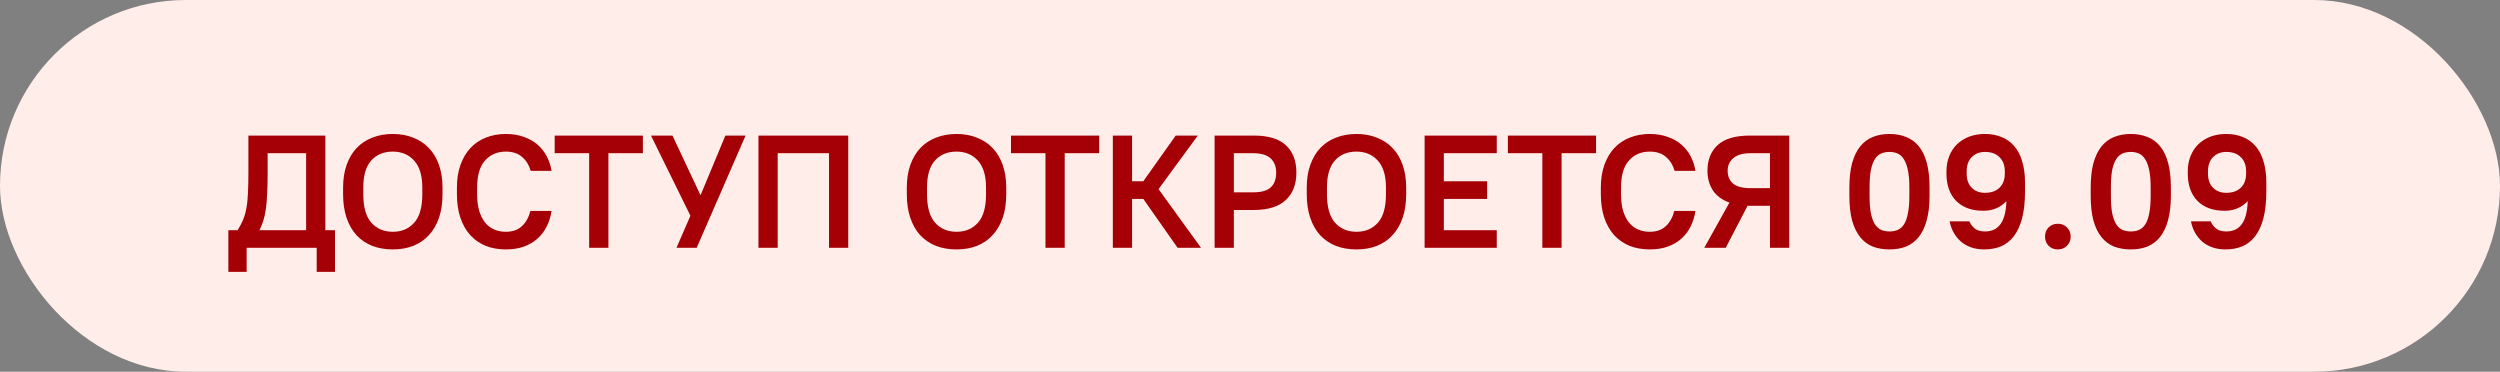 <?xml version="1.0" encoding="UTF-8"?> <svg xmlns="http://www.w3.org/2000/svg" width="343" height="51" viewBox="0 0 343 51" fill="none"><rect x="0" y="0" width="343" height="51" fill="#808080" stroke="none"/><rect width="343" height="51" rx="25.5" fill="#FFEDE9"></rect><path d="M31.33 31.58H32.606C32.914 31.081 33.163 30.605 33.354 30.15C33.545 29.695 33.691 29.182 33.794 28.61C33.911 28.038 33.985 27.363 34.014 26.586C34.058 25.794 34.08 24.819 34.08 23.66V18.6H44.64V31.58H45.96V37.3H43.452V34H33.838V37.3H31.33V31.58ZM42 31.58V21.02H36.72V23.66C36.72 24.745 36.698 25.699 36.654 26.52C36.625 27.327 36.566 28.038 36.478 28.654C36.39 29.27 36.273 29.813 36.126 30.282C35.979 30.737 35.803 31.169 35.598 31.58H42ZM53.892 34.22C52.851 34.22 51.912 34.059 51.076 33.736C50.24 33.399 49.521 32.915 48.92 32.284C48.333 31.639 47.879 30.847 47.556 29.908C47.233 28.955 47.072 27.869 47.072 26.652V25.728C47.072 24.569 47.233 23.535 47.556 22.626C47.879 21.717 48.333 20.947 48.92 20.316C49.521 19.685 50.24 19.209 51.076 18.886C51.927 18.549 52.865 18.38 53.892 18.38C54.919 18.38 55.85 18.549 56.686 18.886C57.537 19.209 58.255 19.685 58.842 20.316C59.443 20.932 59.905 21.702 60.228 22.626C60.551 23.535 60.712 24.569 60.712 25.728V26.652C60.712 27.869 60.551 28.947 60.228 29.886C59.905 30.825 59.443 31.617 58.842 32.262C58.255 32.907 57.537 33.399 56.686 33.736C55.85 34.059 54.919 34.22 53.892 34.22ZM53.892 31.8C55.109 31.8 56.085 31.389 56.818 30.568C57.566 29.747 57.94 28.441 57.94 26.652V25.728C57.94 24.085 57.566 22.853 56.818 22.032C56.07 21.211 55.095 20.8 53.892 20.8C52.66 20.8 51.677 21.203 50.944 22.01C50.211 22.817 49.844 24.056 49.844 25.728V26.652C49.844 28.412 50.211 29.71 50.944 30.546C51.692 31.382 52.675 31.8 53.892 31.8ZM69.401 34.22C68.389 34.22 67.472 34.059 66.651 33.736C65.83 33.399 65.126 32.915 64.539 32.284C63.953 31.639 63.498 30.847 63.175 29.908C62.852 28.955 62.691 27.869 62.691 26.652V25.728C62.691 24.569 62.852 23.535 63.175 22.626C63.498 21.717 63.953 20.947 64.539 20.316C65.126 19.685 65.83 19.209 66.651 18.886C67.487 18.549 68.404 18.38 69.401 18.38C70.311 18.38 71.124 18.512 71.843 18.776C72.576 19.025 73.207 19.377 73.735 19.832C74.263 20.287 74.689 20.822 75.011 21.438C75.334 22.054 75.554 22.721 75.671 23.44H72.811C72.591 22.663 72.203 22.032 71.645 21.548C71.088 21.049 70.34 20.8 69.401 20.8C68.228 20.8 67.275 21.211 66.541 22.032C65.823 22.839 65.463 24.071 65.463 25.728V26.652C65.463 27.532 65.558 28.295 65.749 28.94C65.954 29.585 66.226 30.121 66.563 30.546C66.915 30.971 67.333 31.287 67.817 31.492C68.301 31.697 68.829 31.8 69.401 31.8C70.325 31.8 71.058 31.543 71.601 31.03C72.159 30.517 72.547 29.82 72.767 28.94H75.671C75.554 29.717 75.334 30.429 75.011 31.074C74.689 31.719 74.263 32.277 73.735 32.746C73.207 33.215 72.576 33.582 71.843 33.846C71.124 34.095 70.311 34.22 69.401 34.22ZM80.833 21.02H76.103V18.6H88.203V21.02H83.473V34H80.833V21.02ZM94.726 29.6L89.314 18.6H92.262L96.09 26.74H96.134L99.522 18.6H102.294L95.584 34H92.812L94.726 29.6ZM104.061 18.6H116.381V34H113.741V21.02H106.701V34H104.061V18.6ZM131.236 34.22C130.194 34.22 129.256 34.059 128.42 33.736C127.584 33.399 126.865 32.915 126.264 32.284C125.677 31.639 125.222 30.847 124.9 29.908C124.577 28.955 124.416 27.869 124.416 26.652V25.728C124.416 24.569 124.577 23.535 124.9 22.626C125.222 21.717 125.677 20.947 126.264 20.316C126.865 19.685 127.584 19.209 128.42 18.886C129.27 18.549 130.209 18.38 131.236 18.38C132.262 18.38 133.194 18.549 134.03 18.886C134.88 19.209 135.599 19.685 136.186 20.316C136.787 20.932 137.249 21.702 137.572 22.626C137.894 23.535 138.056 24.569 138.056 25.728V26.652C138.056 27.869 137.894 28.947 137.572 29.886C137.249 30.825 136.787 31.617 136.186 32.262C135.599 32.907 134.88 33.399 134.03 33.736C133.194 34.059 132.262 34.22 131.236 34.22ZM131.236 31.8C132.453 31.8 133.428 31.389 134.162 30.568C134.91 29.747 135.284 28.441 135.284 26.652V25.728C135.284 24.085 134.91 22.853 134.162 22.032C133.414 21.211 132.438 20.8 131.236 20.8C130.004 20.8 129.021 21.203 128.288 22.01C127.554 22.817 127.188 24.056 127.188 25.728V26.652C127.188 28.412 127.554 29.71 128.288 30.546C129.036 31.382 130.018 31.8 131.236 31.8ZM143.439 21.02H138.709V18.6H150.809V21.02H146.079V34H143.439V21.02ZM152.681 18.6H155.321V24.87H156.861L161.305 18.6H164.341L158.951 25.948L164.781 34H161.569L156.861 27.29H155.321V34H152.681V18.6ZM166.645 18.6H172.035C174.03 18.6 175.497 19.047 176.435 19.942C177.389 20.822 177.865 22.069 177.865 23.682C177.865 25.281 177.381 26.535 176.413 27.444C175.445 28.353 173.986 28.808 172.035 28.808H169.285V34H166.645V18.6ZM169.285 21.02V26.388H171.925C173.055 26.388 173.861 26.161 174.345 25.706C174.844 25.251 175.093 24.577 175.093 23.682C175.093 22.846 174.837 22.193 174.323 21.724C173.81 21.255 173.011 21.02 171.925 21.02H169.285ZM186.107 34.22C185.066 34.22 184.127 34.059 183.291 33.736C182.455 33.399 181.736 32.915 181.135 32.284C180.548 31.639 180.094 30.847 179.771 29.908C179.448 28.955 179.287 27.869 179.287 26.652V25.728C179.287 24.569 179.448 23.535 179.771 22.626C180.094 21.717 180.548 20.947 181.135 20.316C181.736 19.685 182.455 19.209 183.291 18.886C184.142 18.549 185.08 18.38 186.107 18.38C187.134 18.38 188.065 18.549 188.901 18.886C189.752 19.209 190.47 19.685 191.057 20.316C191.658 20.932 192.12 21.702 192.443 22.626C192.766 23.535 192.927 24.569 192.927 25.728V26.652C192.927 27.869 192.766 28.947 192.443 29.886C192.12 30.825 191.658 31.617 191.057 32.262C190.47 32.907 189.752 33.399 188.901 33.736C188.065 34.059 187.134 34.22 186.107 34.22ZM186.107 31.8C187.324 31.8 188.3 31.389 189.033 30.568C189.781 29.747 190.155 28.441 190.155 26.652V25.728C190.155 24.085 189.781 22.853 189.033 22.032C188.285 21.211 187.31 20.8 186.107 20.8C184.875 20.8 183.892 21.203 183.159 22.01C182.426 22.817 182.059 24.056 182.059 25.728V26.652C182.059 28.412 182.426 29.71 183.159 30.546C183.907 31.382 184.89 31.8 186.107 31.8ZM195.456 18.6H205.356V21.02H198.096V24.87H204.036V27.29H198.096V31.58H205.356V34H195.456V18.6ZM211.609 21.02H206.879V18.6H218.979V21.02H214.249V34H211.609V21.02ZM226.345 34.22C225.333 34.22 224.416 34.059 223.595 33.736C222.773 33.399 222.069 32.915 221.483 32.284C220.896 31.639 220.441 30.847 220.119 29.908C219.796 28.955 219.635 27.869 219.635 26.652V25.728C219.635 24.569 219.796 23.535 220.119 22.626C220.441 21.717 220.896 20.947 221.483 20.316C222.069 19.685 222.773 19.209 223.595 18.886C224.431 18.549 225.347 18.38 226.345 18.38C227.254 18.38 228.068 18.512 228.787 18.776C229.52 19.025 230.151 19.377 230.679 19.832C231.207 20.287 231.632 20.822 231.955 21.438C232.277 22.054 232.497 22.721 232.615 23.44H229.755C229.535 22.663 229.146 22.032 228.589 21.548C228.031 21.049 227.283 20.8 226.345 20.8C225.171 20.8 224.218 21.211 223.485 22.032C222.766 22.839 222.407 24.071 222.407 25.728V26.652C222.407 27.532 222.502 28.295 222.693 28.94C222.898 29.585 223.169 30.121 223.507 30.546C223.859 30.971 224.277 31.287 224.761 31.492C225.245 31.697 225.773 31.8 226.345 31.8C227.269 31.8 228.002 31.543 228.545 31.03C229.102 30.517 229.491 29.82 229.711 28.94H232.615C232.497 29.717 232.277 30.429 231.955 31.074C231.632 31.719 231.207 32.277 230.679 32.746C230.151 33.215 229.52 33.582 228.787 33.846C228.068 34.095 227.254 34.22 226.345 34.22ZM237.277 27.796C236.265 27.429 235.509 26.872 235.011 26.124C234.512 25.361 234.263 24.459 234.263 23.418C234.263 21.937 234.732 20.763 235.671 19.898C236.624 19.033 238.098 18.6 240.093 18.6H245.483V34H242.843V28.236H239.763L236.771 34H233.823L237.277 27.796ZM242.843 25.816V21.02H240.203C239.117 21.02 238.318 21.247 237.805 21.702C237.291 22.142 237.035 22.714 237.035 23.418C237.035 24.166 237.277 24.753 237.761 25.178C238.259 25.603 239.073 25.816 240.203 25.816H242.843ZM259.235 34.22C258.385 34.22 257.615 34.088 256.925 33.824C256.251 33.545 255.679 33.113 255.209 32.526C254.74 31.939 254.373 31.184 254.109 30.26C253.86 29.321 253.735 28.192 253.735 26.872V25.728C253.735 24.423 253.86 23.308 254.109 22.384C254.373 21.445 254.74 20.683 255.209 20.096C255.693 19.495 256.273 19.062 256.947 18.798C257.622 18.519 258.385 18.38 259.235 18.38C260.086 18.38 260.849 18.519 261.523 18.798C262.213 19.062 262.792 19.487 263.261 20.074C263.745 20.661 264.112 21.423 264.361 22.362C264.611 23.286 264.735 24.408 264.735 25.728V26.872C264.735 28.177 264.603 29.299 264.339 30.238C264.09 31.162 263.723 31.925 263.239 32.526C262.77 33.113 262.198 33.545 261.523 33.824C260.849 34.088 260.086 34.22 259.235 34.22ZM259.235 31.756C259.661 31.756 260.042 31.683 260.379 31.536C260.717 31.389 261.003 31.133 261.237 30.766C261.472 30.399 261.648 29.901 261.765 29.27C261.897 28.639 261.963 27.84 261.963 26.872V25.728C261.963 24.775 261.897 23.983 261.765 23.352C261.633 22.721 261.45 22.223 261.215 21.856C260.981 21.475 260.695 21.211 260.357 21.064C260.02 20.917 259.646 20.844 259.235 20.844C258.81 20.844 258.429 20.917 258.091 21.064C257.754 21.211 257.468 21.467 257.233 21.834C256.999 22.201 256.815 22.699 256.683 23.33C256.566 23.961 256.507 24.76 256.507 25.728V26.872C256.507 27.825 256.566 28.617 256.683 29.248C256.815 29.879 256.999 30.385 257.233 30.766C257.483 31.133 257.769 31.389 258.091 31.536C258.429 31.683 258.81 31.756 259.235 31.756ZM272.223 34.22C271.563 34.22 270.962 34.125 270.419 33.934C269.891 33.743 269.429 33.479 269.033 33.142C268.637 32.79 268.307 32.379 268.043 31.91C267.779 31.441 267.596 30.927 267.493 30.37H270.199C270.36 30.751 270.61 31.081 270.947 31.36C271.284 31.624 271.746 31.756 272.333 31.756C272.758 31.756 273.147 31.683 273.499 31.536C273.851 31.389 274.152 31.155 274.401 30.832C274.665 30.509 274.87 30.084 275.017 29.556C275.164 29.028 275.252 28.375 275.281 27.598C274.445 28.478 273.389 28.918 272.113 28.918C270.529 28.918 269.29 28.471 268.395 27.576C267.5 26.667 267.053 25.405 267.053 23.792V23.528C267.053 22.765 267.178 22.069 267.427 21.438C267.676 20.807 268.028 20.265 268.483 19.81C268.952 19.355 269.51 19.003 270.155 18.754C270.815 18.505 271.541 18.38 272.333 18.38C273.169 18.38 273.924 18.519 274.599 18.798C275.274 19.062 275.853 19.473 276.337 20.03C276.821 20.573 277.188 21.269 277.437 22.12C277.701 22.956 277.833 23.939 277.833 25.068V26.212C277.833 27.664 277.701 28.903 277.437 29.93C277.173 30.942 276.792 31.771 276.293 32.416C275.809 33.047 275.222 33.509 274.533 33.802C273.844 34.081 273.074 34.22 272.223 34.22ZM269.825 23.792C269.825 24.628 270.052 25.281 270.507 25.75C270.976 26.219 271.585 26.454 272.333 26.454C273.198 26.454 273.866 26.219 274.335 25.75C274.819 25.281 275.061 24.628 275.061 23.792V23.528C275.061 22.692 274.819 22.039 274.335 21.57C273.866 21.086 273.198 20.844 272.333 20.844C271.585 20.844 270.976 21.086 270.507 21.57C270.052 22.039 269.825 22.692 269.825 23.528V23.792ZM282.337 34.22C281.824 34.22 281.398 34.051 281.061 33.714C280.738 33.377 280.577 32.959 280.577 32.46C280.577 31.961 280.738 31.543 281.061 31.206C281.398 30.869 281.824 30.7 282.337 30.7C282.85 30.7 283.268 30.869 283.591 31.206C283.928 31.543 284.097 31.961 284.097 32.46C284.097 32.959 283.928 33.377 283.591 33.714C283.268 34.051 282.85 34.22 282.337 34.22ZM292.343 34.22C291.492 34.22 290.722 34.088 290.033 33.824C289.358 33.545 288.786 33.113 288.317 32.526C287.847 31.939 287.481 31.184 287.217 30.26C286.967 29.321 286.843 28.192 286.843 26.872V25.728C286.843 24.423 286.967 23.308 287.217 22.384C287.481 21.445 287.847 20.683 288.317 20.096C288.801 19.495 289.38 19.062 290.055 18.798C290.729 18.519 291.492 18.38 292.343 18.38C293.193 18.38 293.956 18.519 294.631 18.798C295.32 19.062 295.899 19.487 296.369 20.074C296.853 20.661 297.219 21.423 297.469 22.362C297.718 23.286 297.843 24.408 297.843 25.728V26.872C297.843 28.177 297.711 29.299 297.447 30.238C297.197 31.162 296.831 31.925 296.347 32.526C295.877 33.113 295.305 33.545 294.631 33.824C293.956 34.088 293.193 34.22 292.343 34.22ZM292.343 31.756C292.768 31.756 293.149 31.683 293.487 31.536C293.824 31.389 294.11 31.133 294.345 30.766C294.579 30.399 294.755 29.901 294.873 29.27C295.005 28.639 295.071 27.84 295.071 26.872V25.728C295.071 24.775 295.005 23.983 294.873 23.352C294.741 22.721 294.557 22.223 294.323 21.856C294.088 21.475 293.802 21.211 293.465 21.064C293.127 20.917 292.753 20.844 292.343 20.844C291.917 20.844 291.536 20.917 291.199 21.064C290.861 21.211 290.575 21.467 290.341 21.834C290.106 22.201 289.923 22.699 289.791 23.33C289.673 23.961 289.615 24.76 289.615 25.728V26.872C289.615 27.825 289.673 28.617 289.791 29.248C289.923 29.879 290.106 30.385 290.341 30.766C290.59 31.133 290.876 31.389 291.199 31.536C291.536 31.683 291.917 31.756 292.343 31.756ZM305.331 34.22C304.671 34.22 304.069 34.125 303.527 33.934C302.999 33.743 302.537 33.479 302.141 33.142C301.745 32.79 301.415 32.379 301.151 31.91C300.887 31.441 300.703 30.927 300.601 30.37H303.307C303.468 30.751 303.717 31.081 304.055 31.36C304.392 31.624 304.854 31.756 305.441 31.756C305.866 31.756 306.255 31.683 306.607 31.536C306.959 31.389 307.259 31.155 307.509 30.832C307.773 30.509 307.978 30.084 308.125 29.556C308.271 29.028 308.359 28.375 308.389 27.598C307.553 28.478 306.497 28.918 305.221 28.918C303.637 28.918 302.397 28.471 301.503 27.576C300.608 26.667 300.161 25.405 300.161 23.792V23.528C300.161 22.765 300.285 22.069 300.535 21.438C300.784 20.807 301.136 20.265 301.591 19.81C302.06 19.355 302.617 19.003 303.263 18.754C303.923 18.505 304.649 18.38 305.441 18.38C306.277 18.38 307.032 18.519 307.707 18.798C308.381 19.062 308.961 19.473 309.445 20.03C309.929 20.573 310.295 21.269 310.545 22.12C310.809 22.956 310.941 23.939 310.941 25.068V26.212C310.941 27.664 310.809 28.903 310.545 29.93C310.281 30.942 309.899 31.771 309.401 32.416C308.917 33.047 308.33 33.509 307.641 33.802C306.951 34.081 306.181 34.22 305.331 34.22ZM302.933 23.792C302.933 24.628 303.16 25.281 303.615 25.75C304.084 26.219 304.693 26.454 305.441 26.454C306.306 26.454 306.973 26.219 307.443 25.75C307.927 25.281 308.169 24.628 308.169 23.792V23.528C308.169 22.692 307.927 22.039 307.443 21.57C306.973 21.086 306.306 20.844 305.441 20.844C304.693 20.844 304.084 21.086 303.615 21.57C303.16 22.039 302.933 22.692 302.933 23.528V23.792Z" fill="#A60007"></path></svg> 